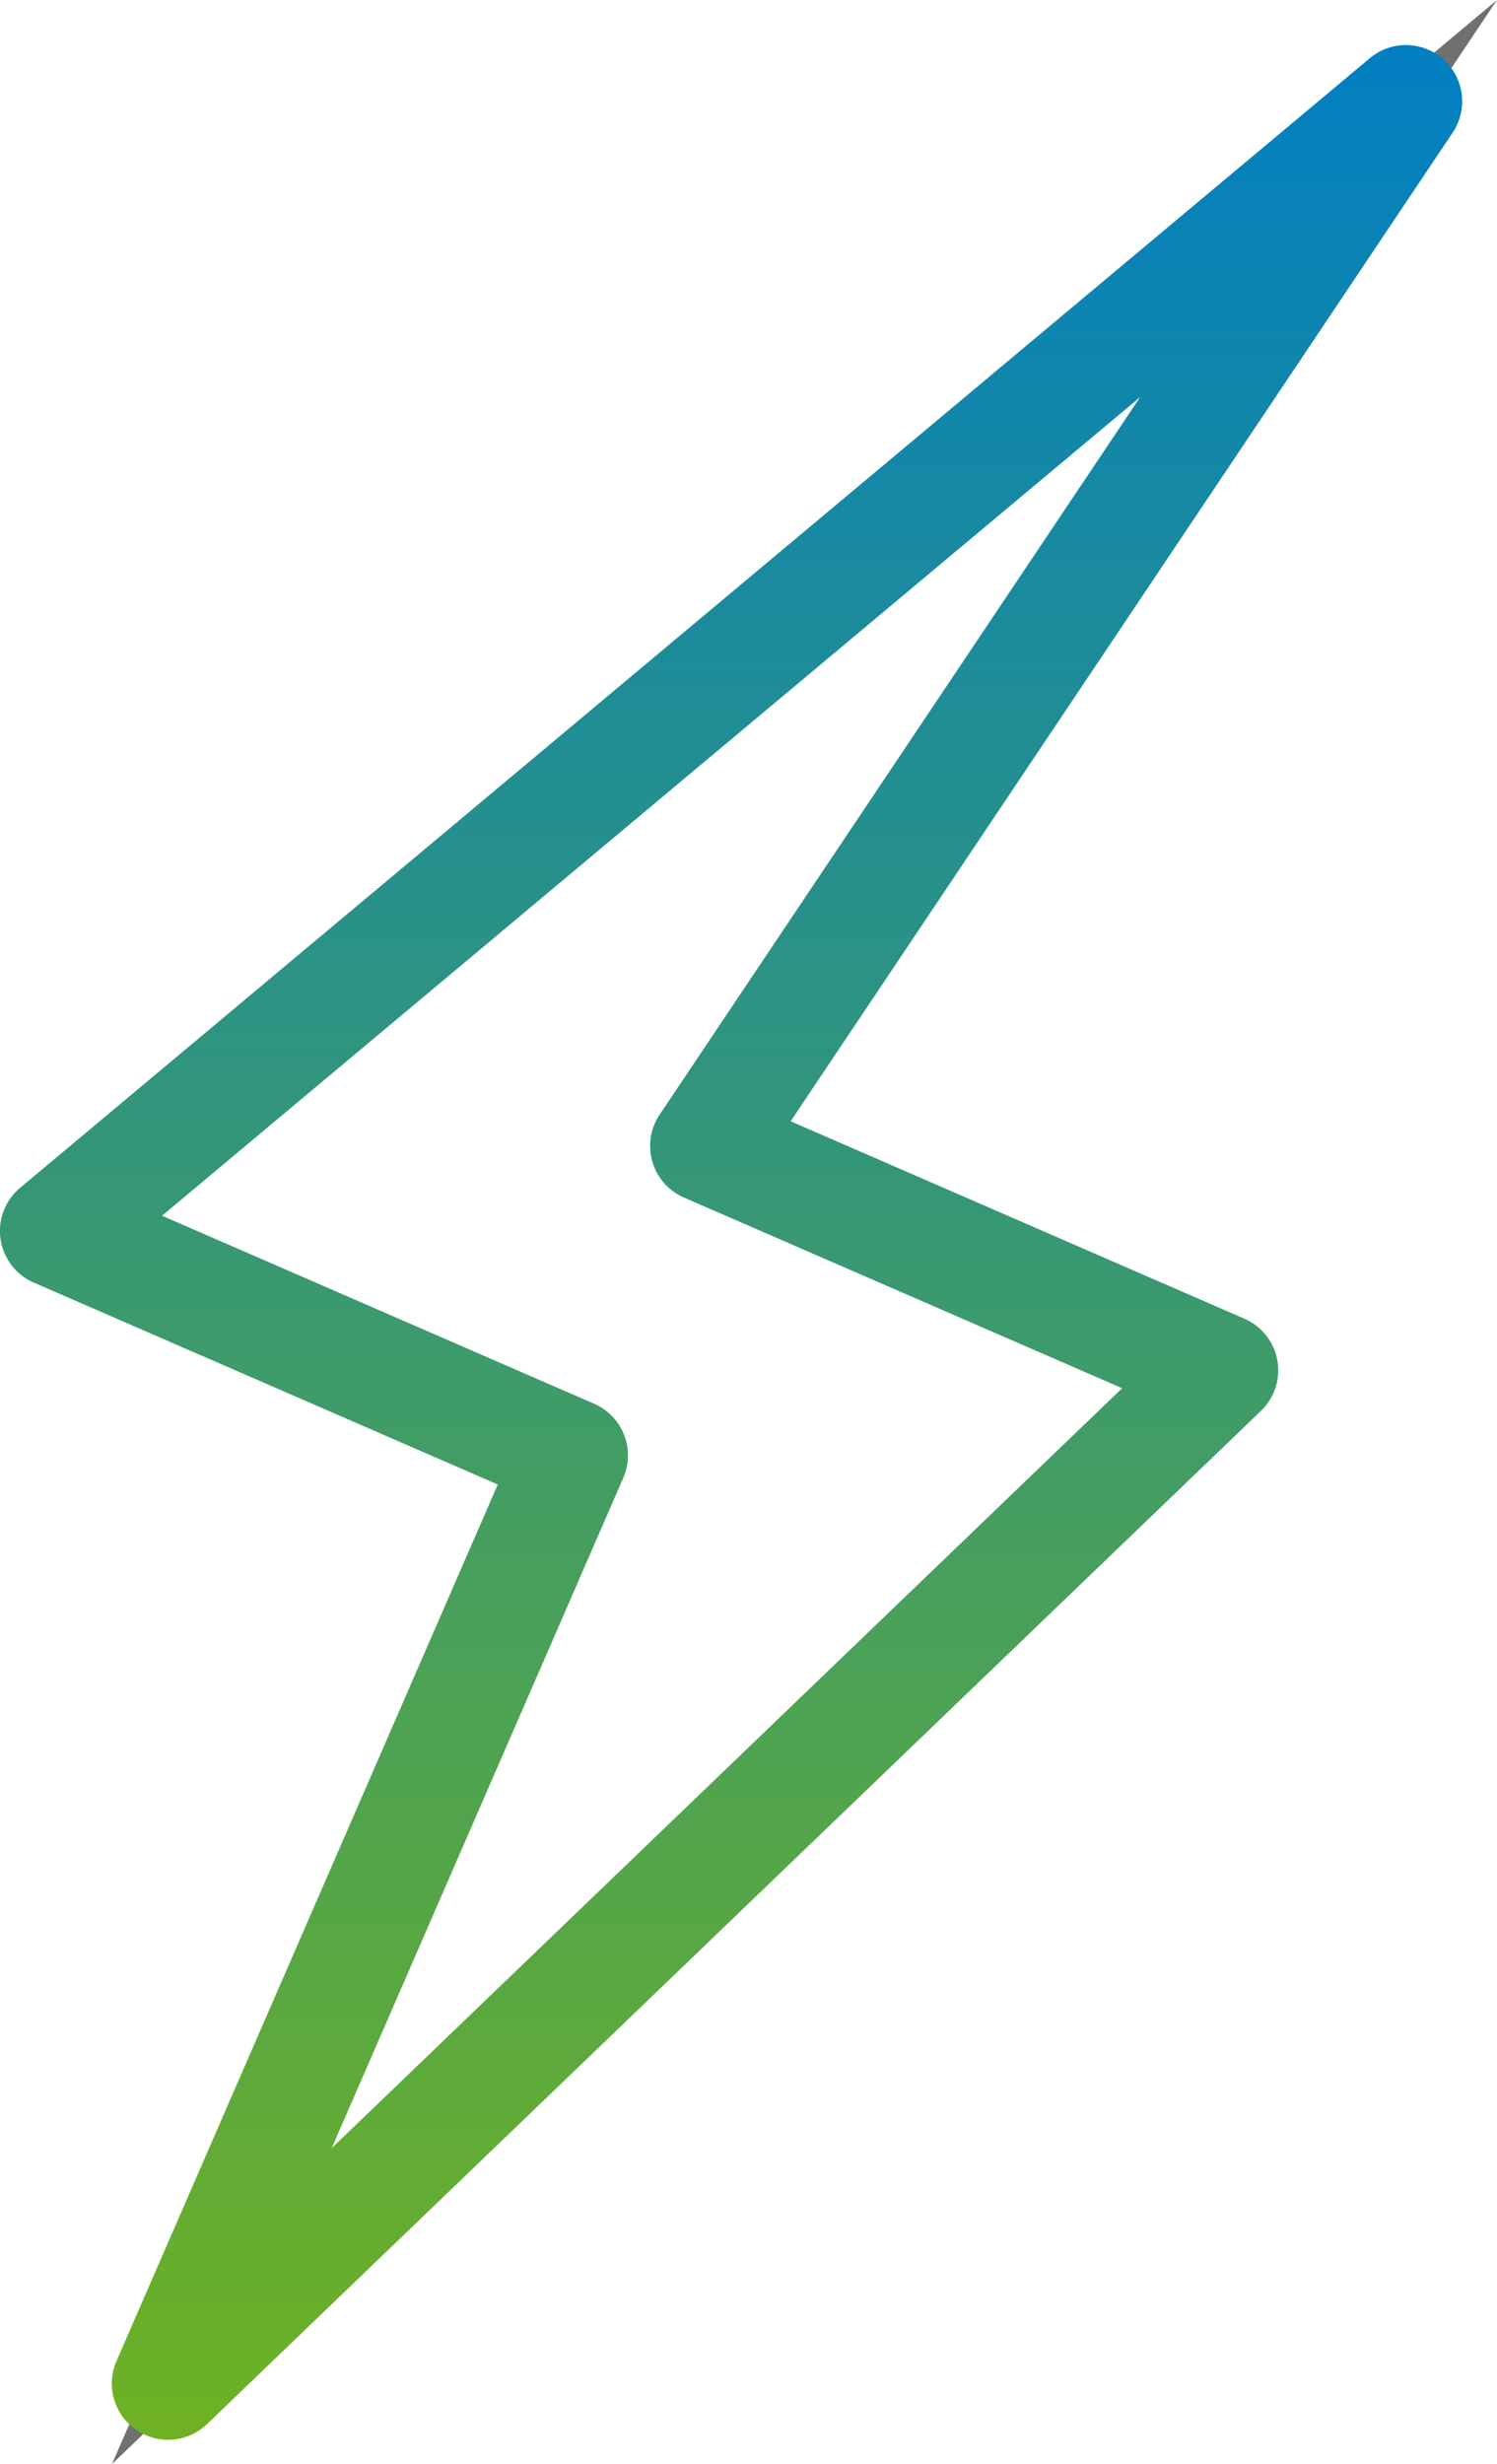 <?xml version="1.0" encoding="UTF-8"?> <svg xmlns="http://www.w3.org/2000/svg" xmlns:xlink="http://www.w3.org/1999/xlink" width="38.892" height="64.003" viewBox="0 0 38.892 64.003"><defs><linearGradient id="linear-gradient" x1="0.5" x2="0.5" y2="1" gradientUnits="objectBoundingBox"><stop offset="0" stop-color="#007ec4"></stop><stop offset="1" stop-color="#70b221"></stop></linearGradient></defs><g id="Group_80" data-name="Group 80" transform="translate(-943.523 -3436.396)"><path id="Path_55" data-name="Path 55" d="M980.051,3439.026l-35.068,29.344,13.394,5.827-10.489,24.109,27.379-26.318-13.394-5.827Z" fill="none" stroke="#707070" stroke-miterlimit="10" stroke-width="1"></path><path id="Path_56" data-name="Path 56" d="M947.888,3499.767a1.461,1.461,0,0,1-1.339-2.043l9.906-22.769L944.4,3469.71a1.461,1.461,0,0,1-.355-2.46l35.068-29.344a1.461,1.461,0,0,1,2.151,1.933l-17.2,25.681,11.789,5.129a1.461,1.461,0,0,1,.43,2.393l-27.38,26.317A1.456,1.456,0,0,1,947.888,3499.767Zm-.155-31.793,11.227,4.884a1.463,1.463,0,0,1,.757,1.922l-7.576,17.412,18.256-17.547,2.279-2.191-11.385-4.953a1.461,1.461,0,0,1-.631-2.152l12.487-18.642Z" fill="url(#linear-gradient)"></path></g></svg> 